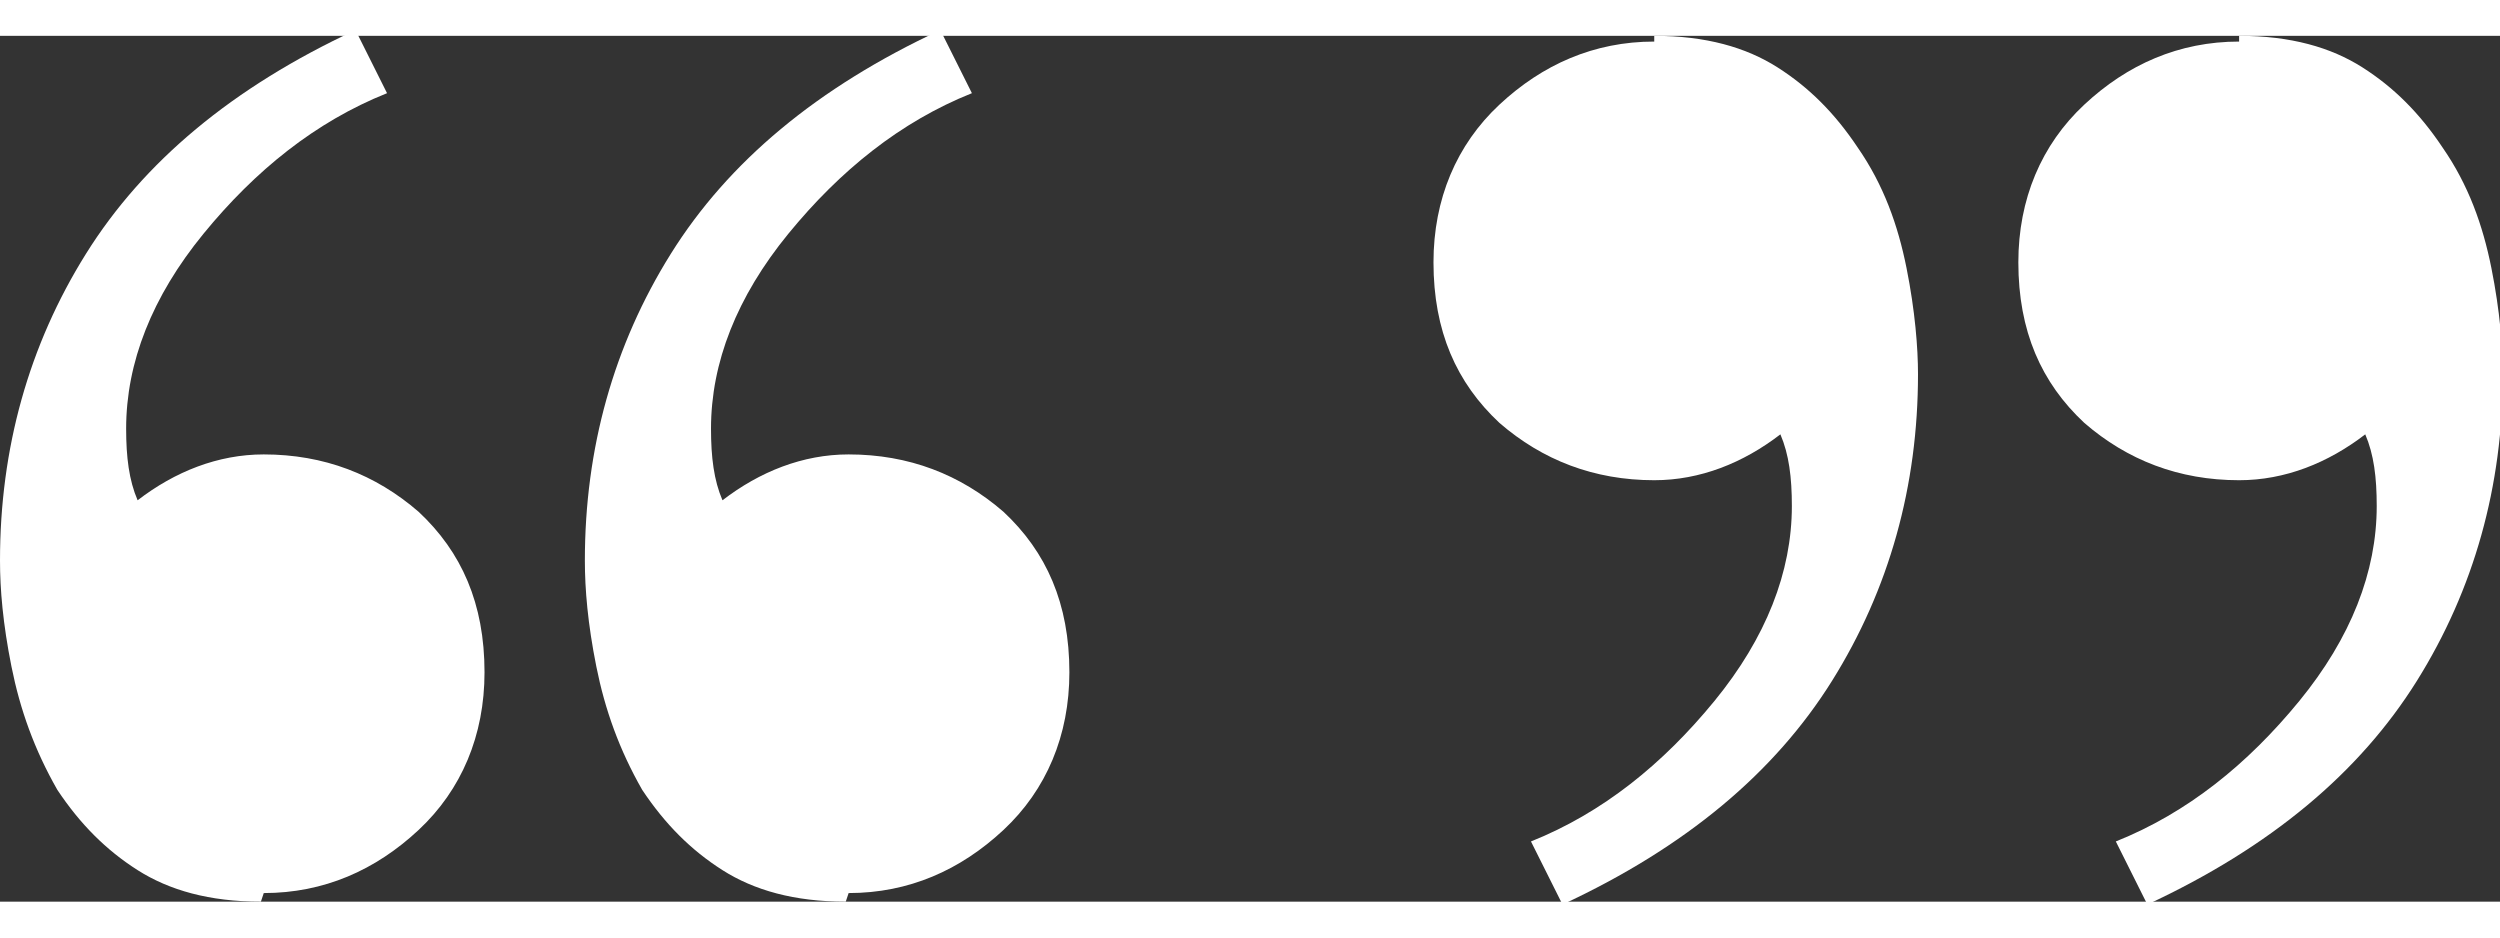 <?xml version="1.0" encoding="UTF-8"?><svg xmlns="http://www.w3.org/2000/svg" id="Layer_168270b62a6940" viewBox="0 0 8.72 3.02" aria-hidden="true" style="fill:url(#CerosGradient_id1bd2f8d02);" width="8px" height="3px"><rect x="0" y="0" width="8.72" height="3.02" fill="#333333" stroke="none"/><defs><linearGradient class="cerosgradient" data-cerosgradient="true" id="CerosGradient_id1bd2f8d02" gradientUnits="userSpaceOnUse" x1="50%" y1="100%" x2="50%" y2="0%"><stop offset="0%" stop-color="#FFFFFF"/><stop offset="100%" stop-color="#FFFFFF"/></linearGradient><linearGradient/></defs>
  <path d="M.91,3.02c-.18,0-.32-.04-.43-.11-.11-.07-.2-.16-.28-.28-.08-.14-.13-.28-.16-.43-.03-.15-.04-.27-.04-.37,0-.39.1-.75.3-1.07.2-.32.51-.58.94-.78l.11.22c-.25.1-.46.27-.64.49-.18.22-.27.45-.27.68,0,.1.01.18.04.25.13-.1.28-.16.44-.16.21,0,.39.07.54.2.15.14.23.32.23.56,0,.22-.08.41-.23.55s-.33.22-.54.22ZM2.95,3.02c-.18,0-.32-.04-.43-.11-.11-.07-.2-.16-.28-.28-.08-.14-.13-.28-.16-.43-.03-.15-.04-.27-.04-.37,0-.39.1-.75.3-1.07.2-.32.51-.58.94-.78l.11.22c-.25.1-.46.27-.64.49-.18.22-.27.45-.27.68,0,.1.01.18.04.25.13-.1.28-.16.44-.16.21,0,.39.07.54.2.15.14.23.32.23.56,0,.22-.08.41-.23.55s-.33.22-.54.22Z" style="fill:url(#CerosGradient_id1bd2f8d02);"/>
  <path d="M5.77,0c.18,0,.32.04.43.11.11.07.2.16.28.28.09.13.14.27.17.42s.04.28.04.37c0,.39-.1.75-.3,1.07-.2.32-.51.58-.94.78l-.11-.22c.25-.1.46-.27.64-.49.18-.22.27-.45.27-.68,0-.1-.01-.18-.04-.25-.13.1-.28.16-.44.16-.21,0-.39-.07-.54-.2-.15-.14-.23-.32-.23-.56,0-.22.08-.41.23-.55.15-.14.33-.22.54-.22ZM7.81,0c.18,0,.32.04.43.11.11.07.2.16.28.28.09.13.14.27.17.42s.04.28.04.37c0,.39-.1.75-.3,1.07-.2.32-.51.58-.94.78l-.11-.22c.25-.1.46-.27.64-.49.18-.22.27-.45.27-.68,0-.1-.01-.18-.04-.25-.13.1-.28.16-.44.16-.21,0-.39-.07-.54-.2-.15-.14-.23-.32-.23-.56,0-.22.08-.41.23-.55.15-.14.33-.22.54-.22Z" style="fill:url(#CerosGradient_id1bd2f8d02);"/>
</svg>